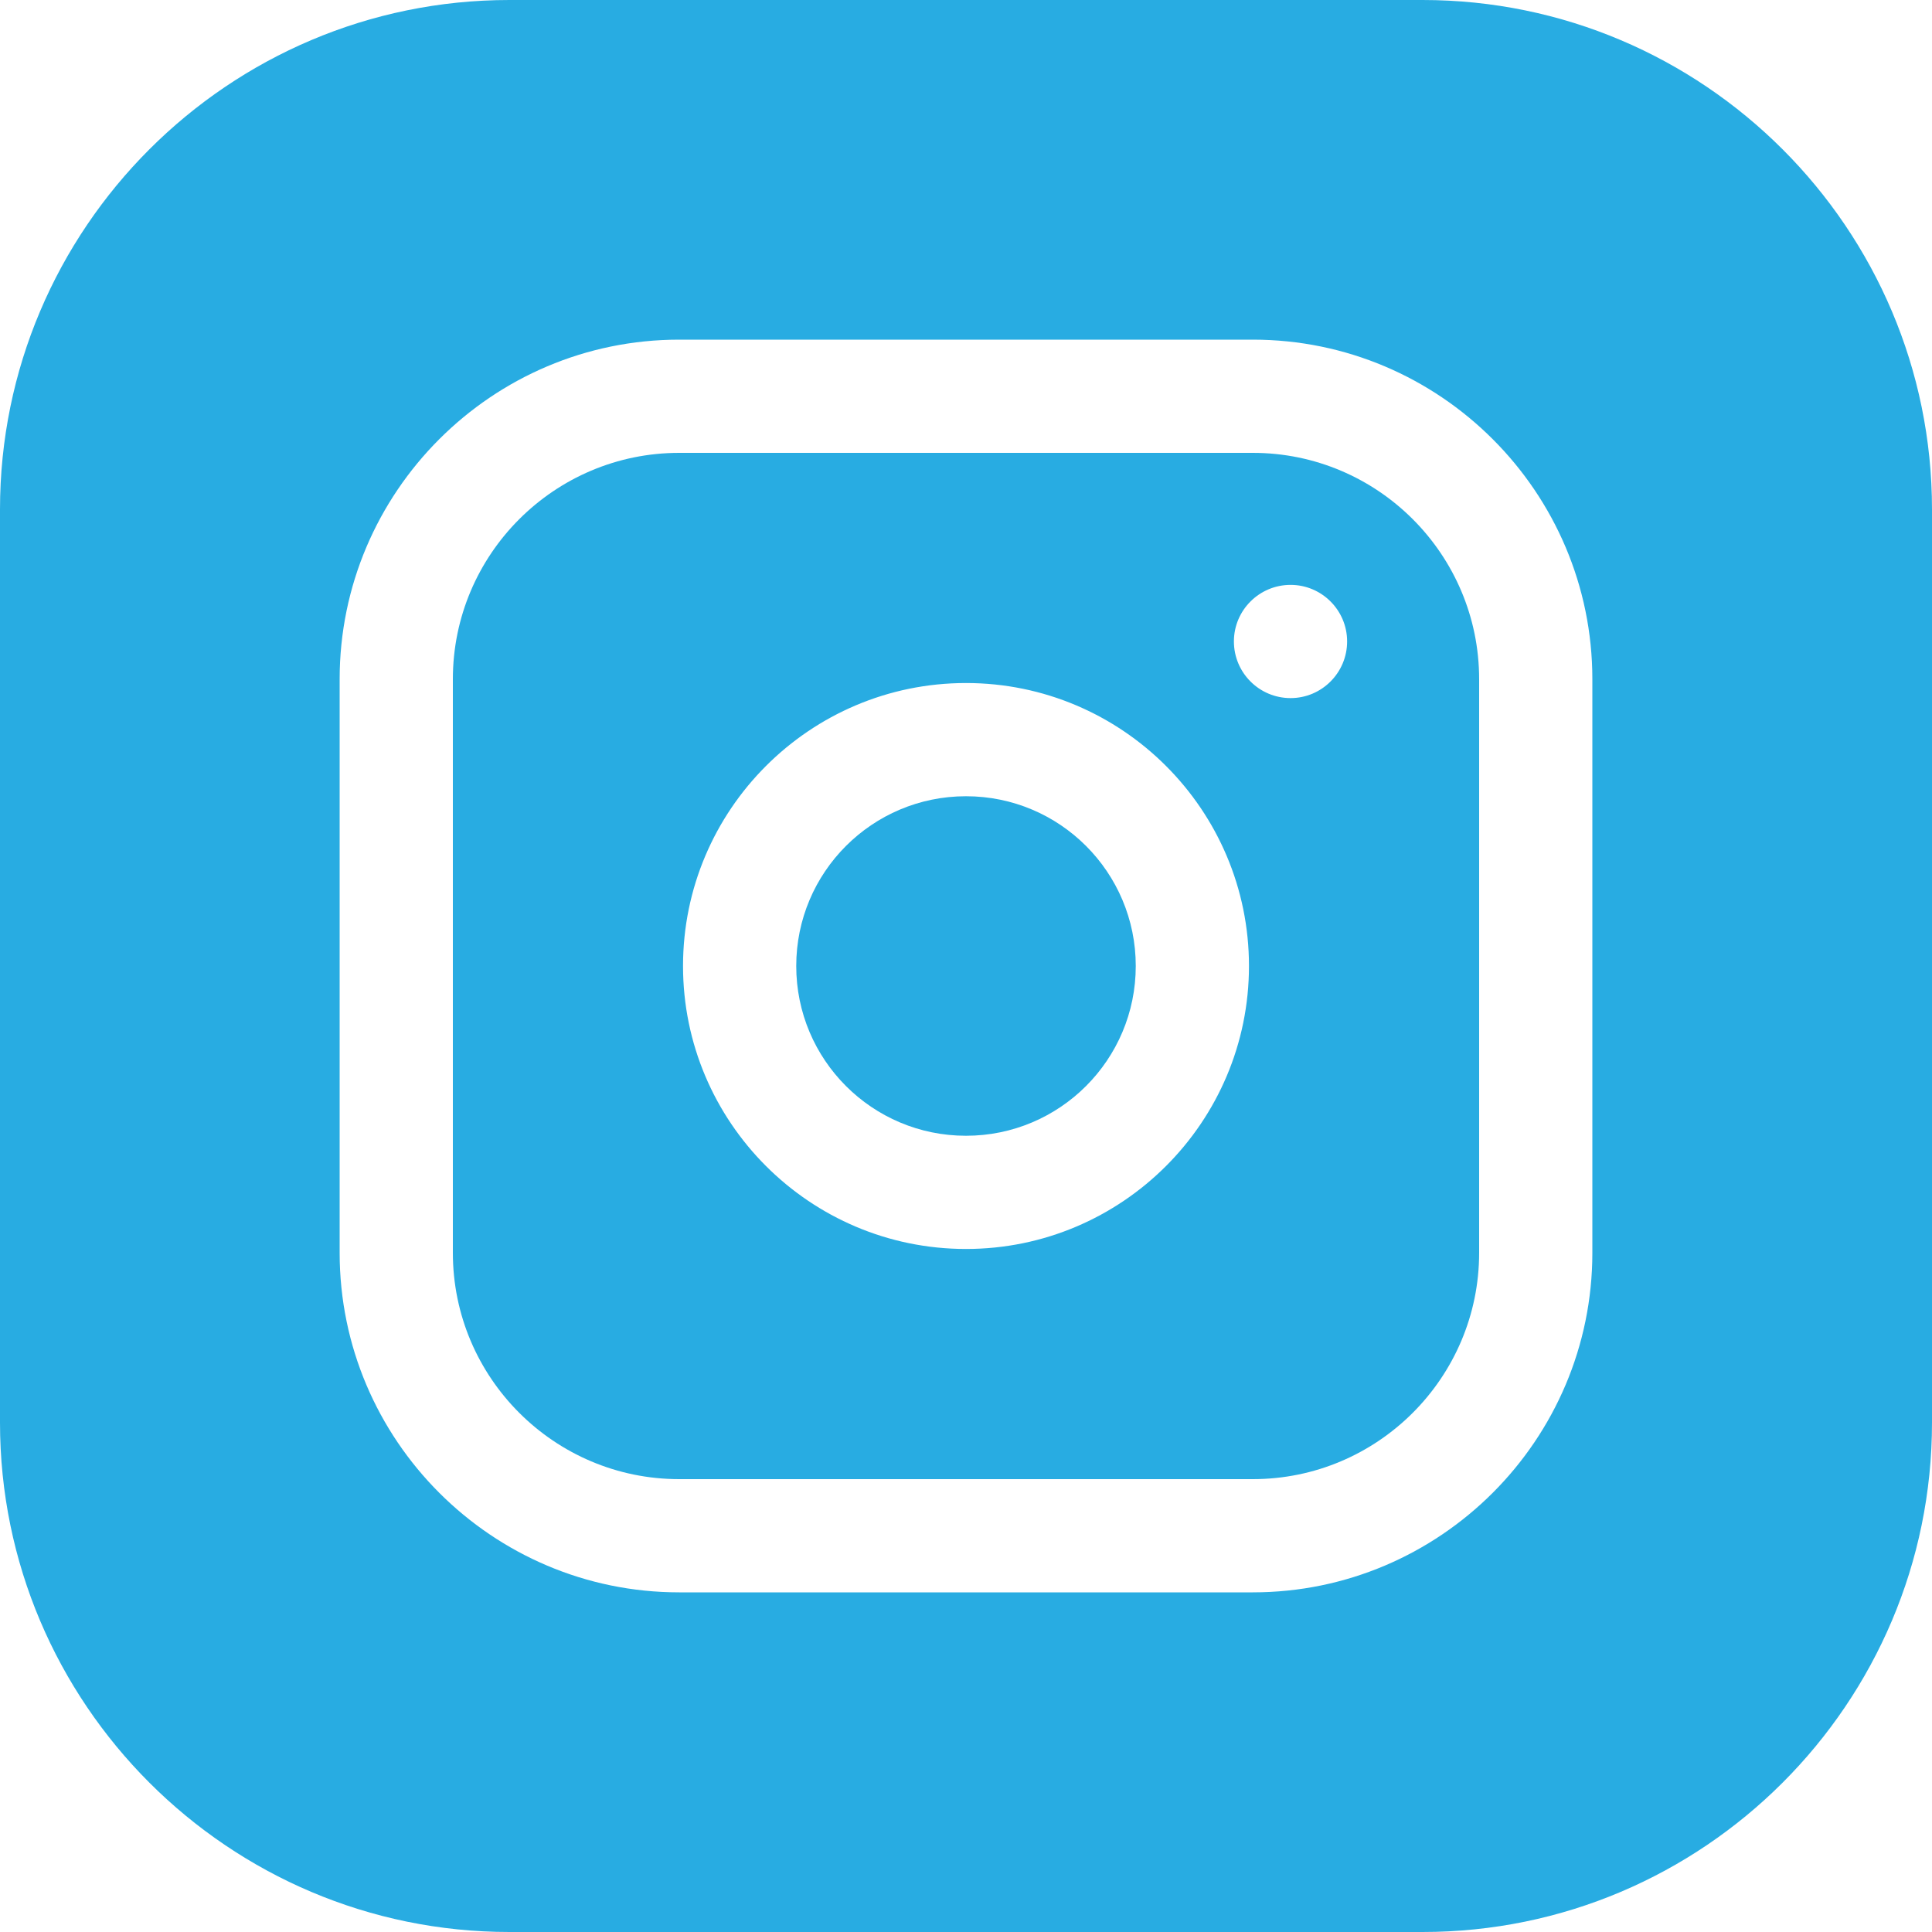 <svg width="15" height="15" viewBox="0 0 15 15" fill="none" xmlns="http://www.w3.org/2000/svg">
<g clip-path="url(#clip0_995_2145)">
<path d="M8.818 7.5C8.818 8.228 8.228 8.818 7.5 8.818C6.772 8.818 6.182 8.228 6.182 7.5C6.182 6.772 6.772 6.182 7.5 6.182C8.228 6.182 8.818 6.772 8.818 7.5Z" fill="#28ACE2"/>
<path d="M9.727 3.516H5.273C4.304 3.516 3.516 4.304 3.516 5.273V9.727C3.516 10.696 4.304 11.484 5.273 11.484H9.727C10.696 11.484 11.484 10.696 11.484 9.727V5.273C11.484 4.304 10.696 3.516 9.727 3.516ZM7.5 9.697C6.288 9.697 5.303 8.712 5.303 7.5C5.303 6.288 6.288 5.303 7.5 5.303C8.712 5.303 9.697 6.288 9.697 7.5C9.697 8.712 8.712 9.697 7.5 9.697ZM10.02 5.42C9.777 5.42 9.58 5.223 9.58 4.98C9.58 4.738 9.777 4.541 10.02 4.541C10.262 4.541 10.459 4.738 10.459 4.98C10.459 5.223 10.262 5.42 10.02 5.42Z" fill="#28ACE2"/>
<path d="M11.045 0H3.955C1.774 0 0 1.774 0 3.955V11.045C0 13.226 1.774 15 3.955 15H11.045C13.226 15 15 13.226 15 11.045V3.955C15 1.774 13.226 0 11.045 0ZM12.363 9.727C12.363 11.18 11.18 12.363 9.727 12.363H5.273C3.82 12.363 2.637 11.18 2.637 9.727V5.273C2.637 3.82 3.82 2.637 5.273 2.637H9.727C11.18 2.637 12.363 3.82 12.363 5.273V9.727Z" fill="#28ACE2"/>
</g>
<defs>
<clipPath id="clip0_995_2145">
<rect width="15" height="15" fill="white"/>
</clipPath>
</defs>
</svg>
